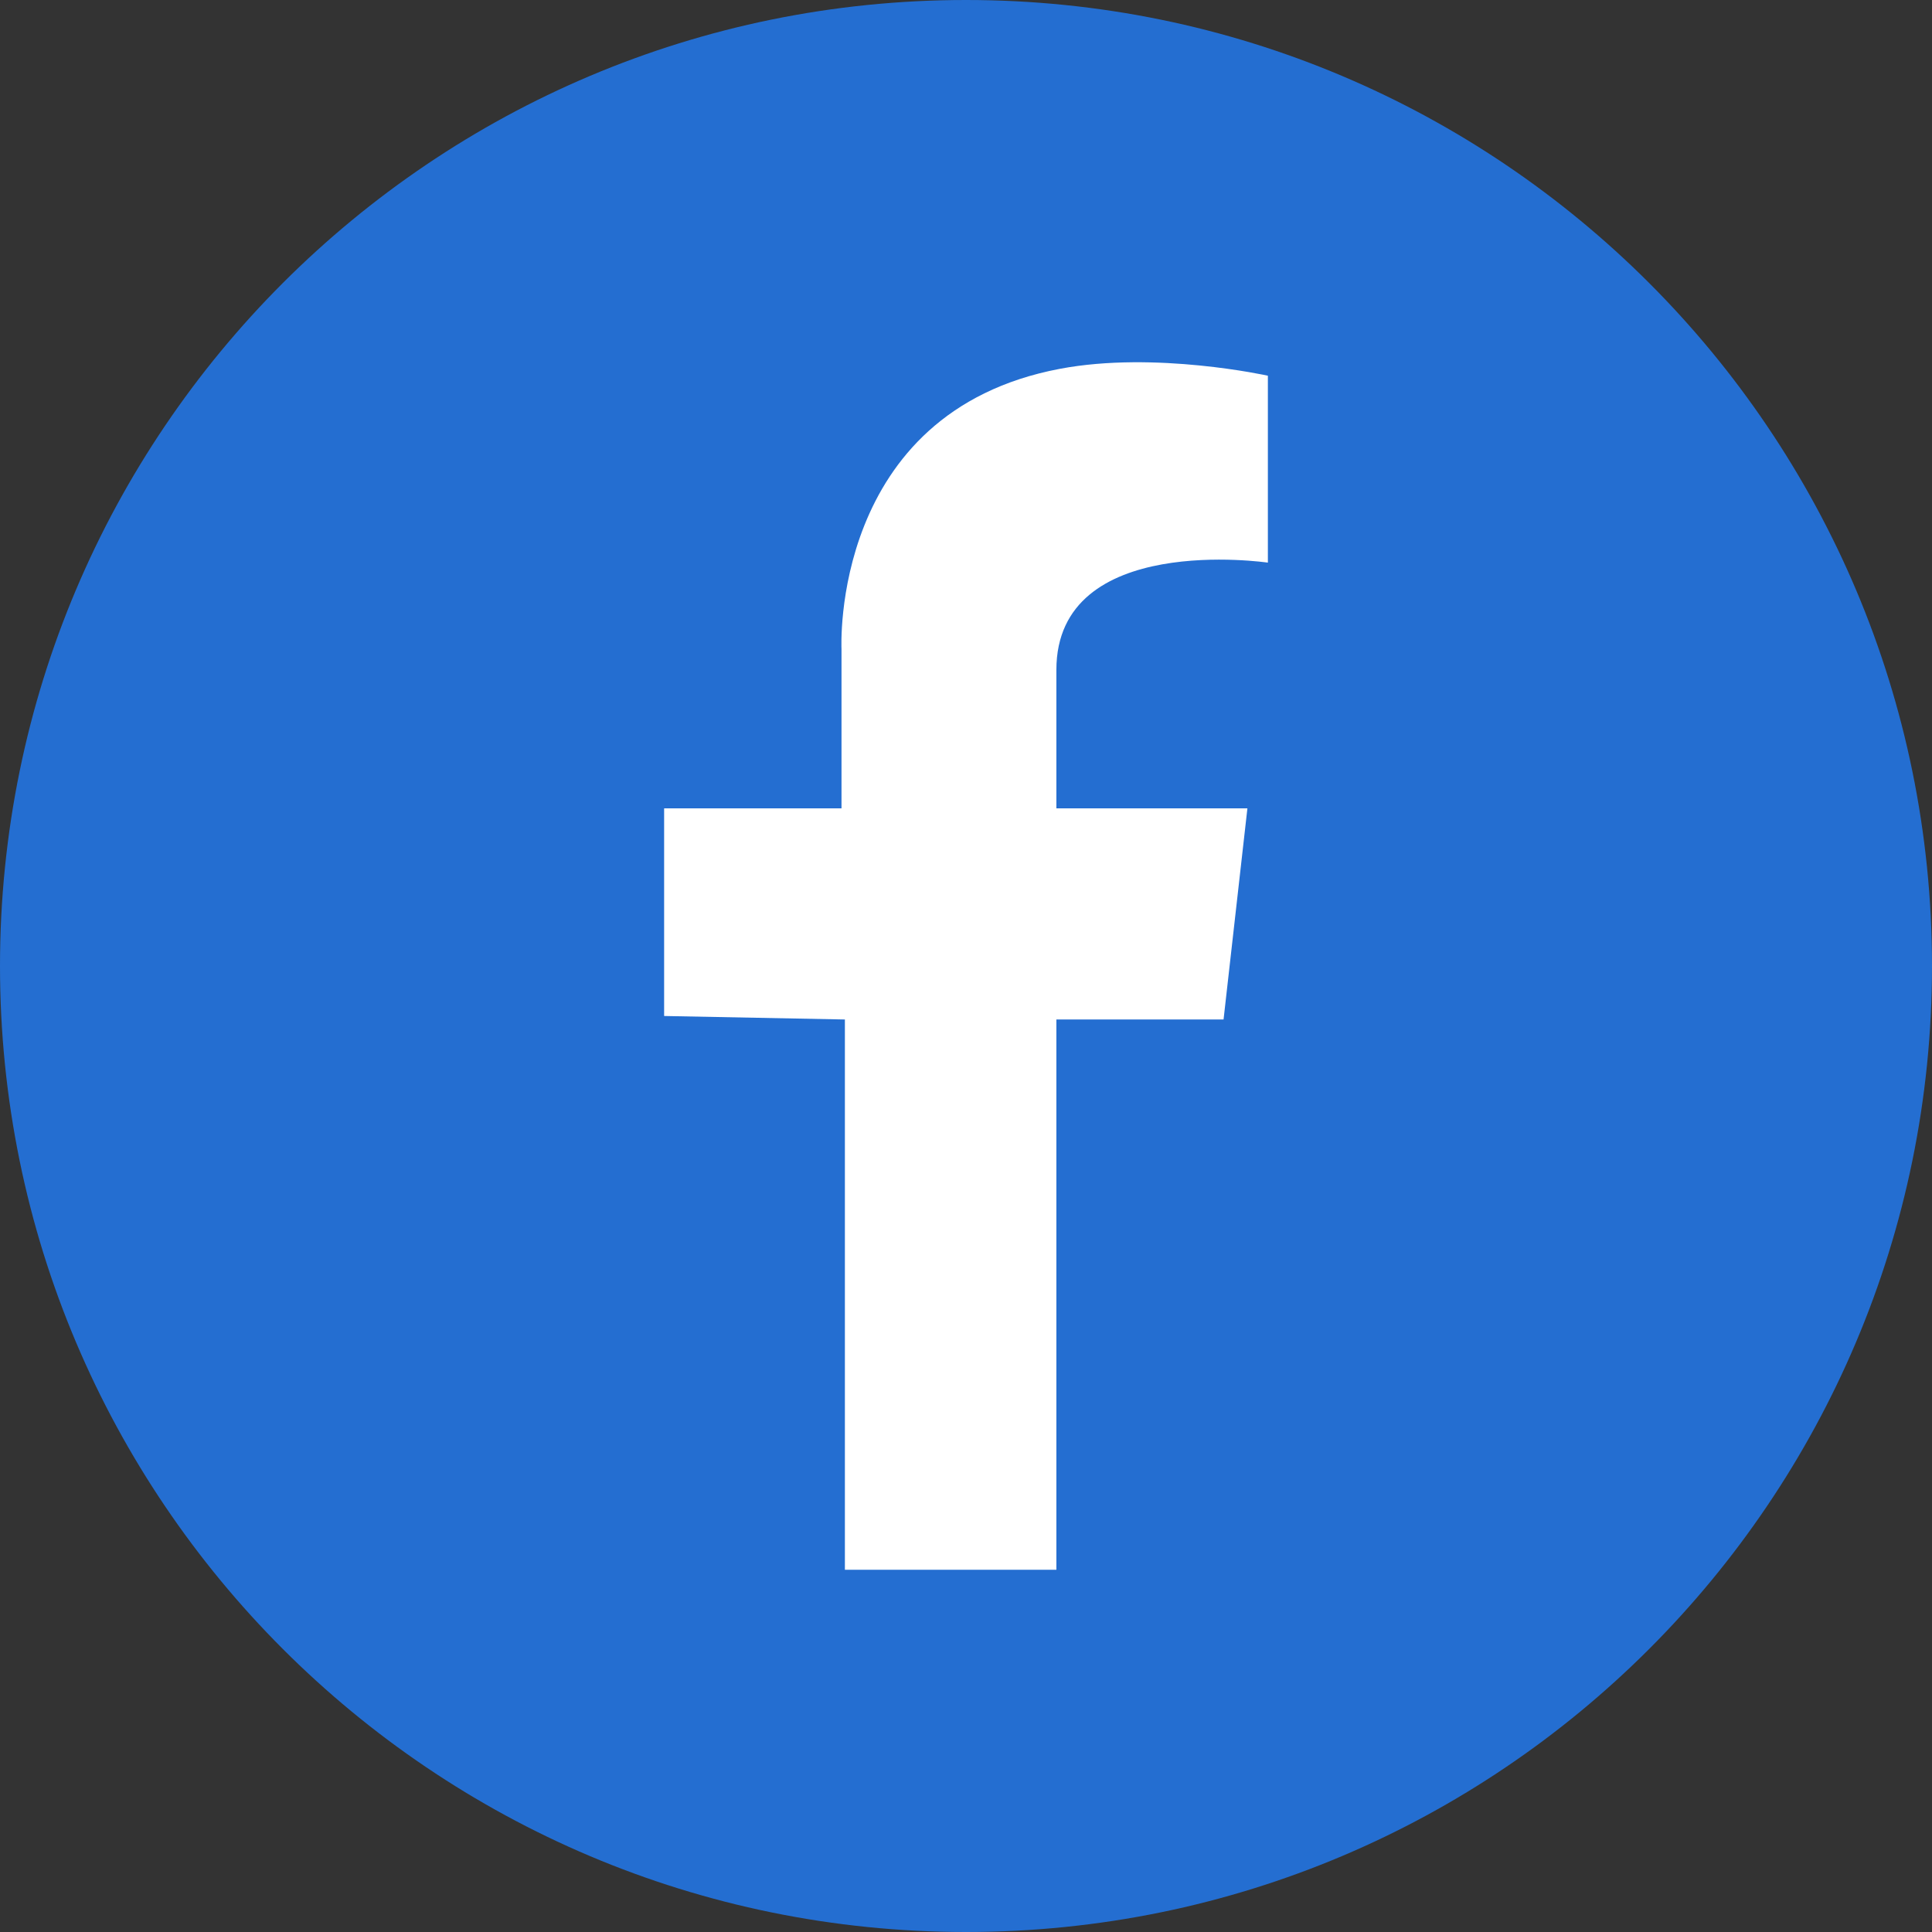 <svg width="32" height="32" viewBox="0 0 32 32" fill="none" xmlns="http://www.w3.org/2000/svg">
<rect x="0" y="0" width="32" height="32" fill="#333333" stroke="none"/>
<path d="M16 32C24.837 32 32 24.837 32 16C32 7.163 24.837 0 16 0C7.163 0 0 7.163 0 16C0 24.837 7.163 32 16 32Z" fill="#246ED1"/>
<path d="M21 6.223V9.319C21 9.319 17.497 8.803 17.497 11.096V13.389H20.661L20.266 16.886H17.497V26H13.994V16.886L11 16.828V13.389H13.938V10.752C13.938 10.752 13.744 6.829 17.554 6.109C19.136 5.809 21 6.223 21 6.223Z" fill="white"/>
</svg>

